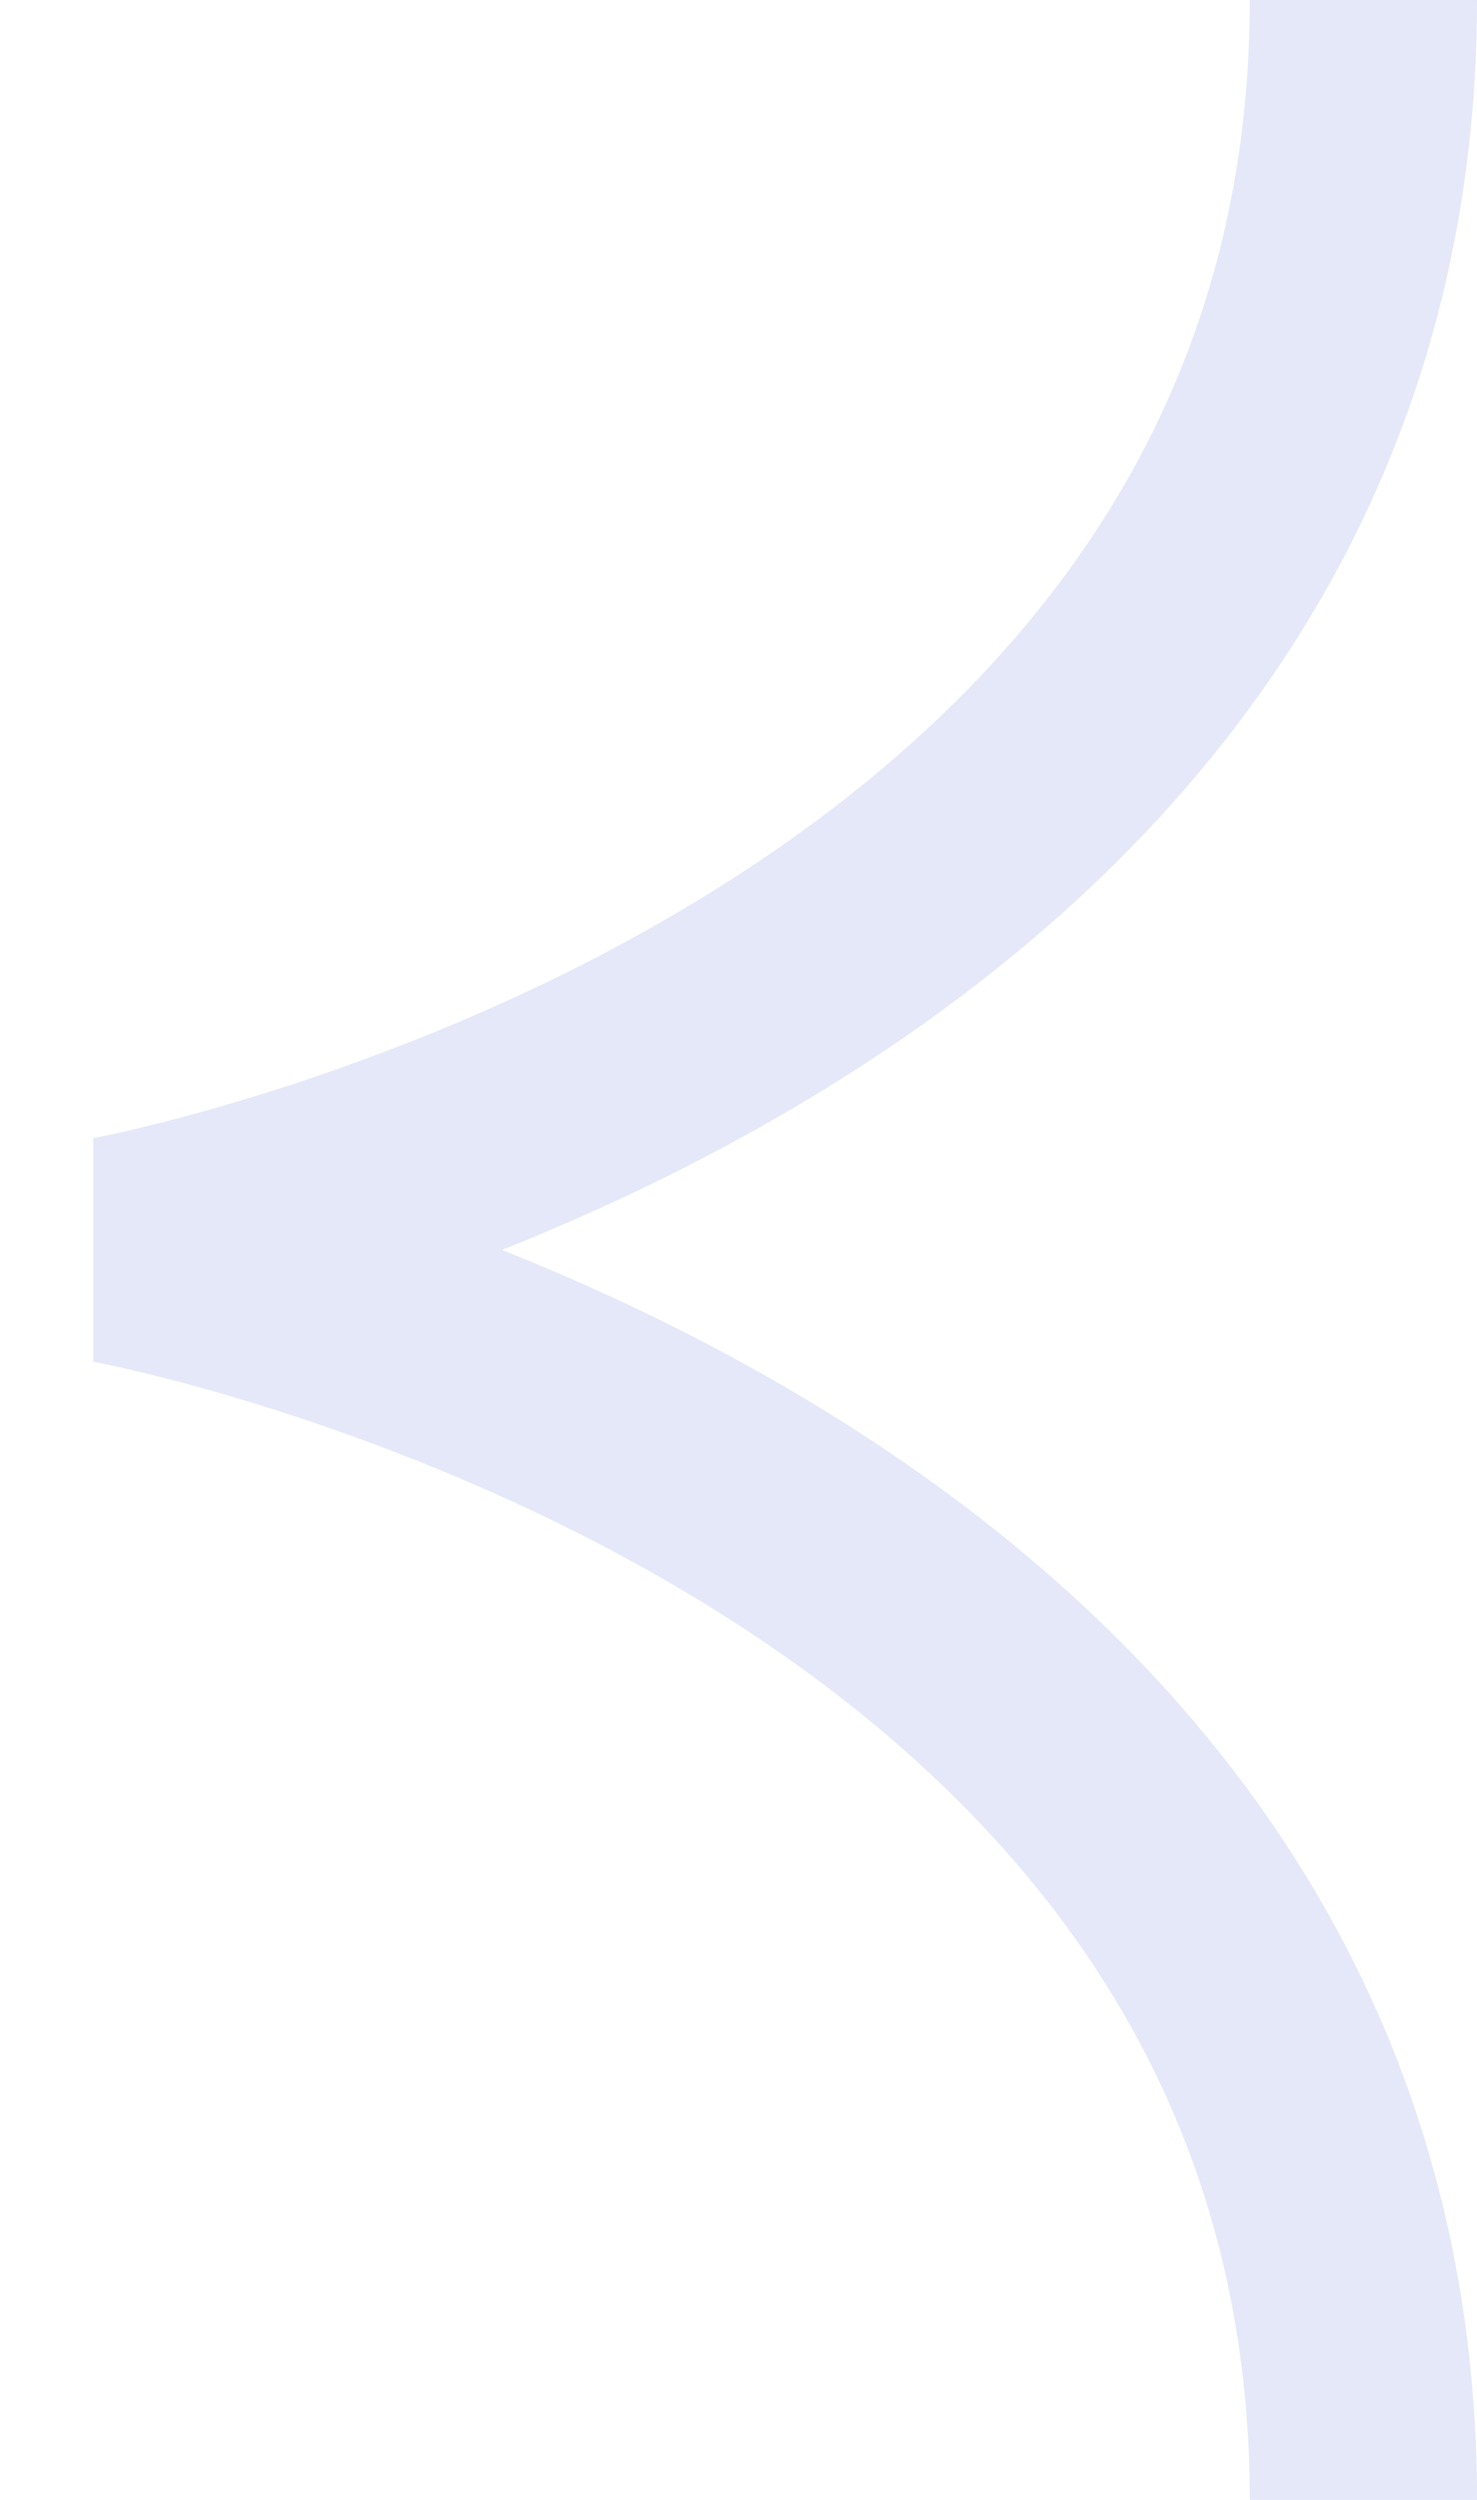 <?xml version="1.0" encoding="UTF-8"?> <svg xmlns="http://www.w3.org/2000/svg" width="13" height="22" viewBox="0 0 13 22" fill="none"> <path d="M12 22C12 13 1 11 1 11C1 11 12 9 12 0" stroke="#E5E8F8" stroke-width="2" stroke-linejoin="bevel"></path> </svg> 